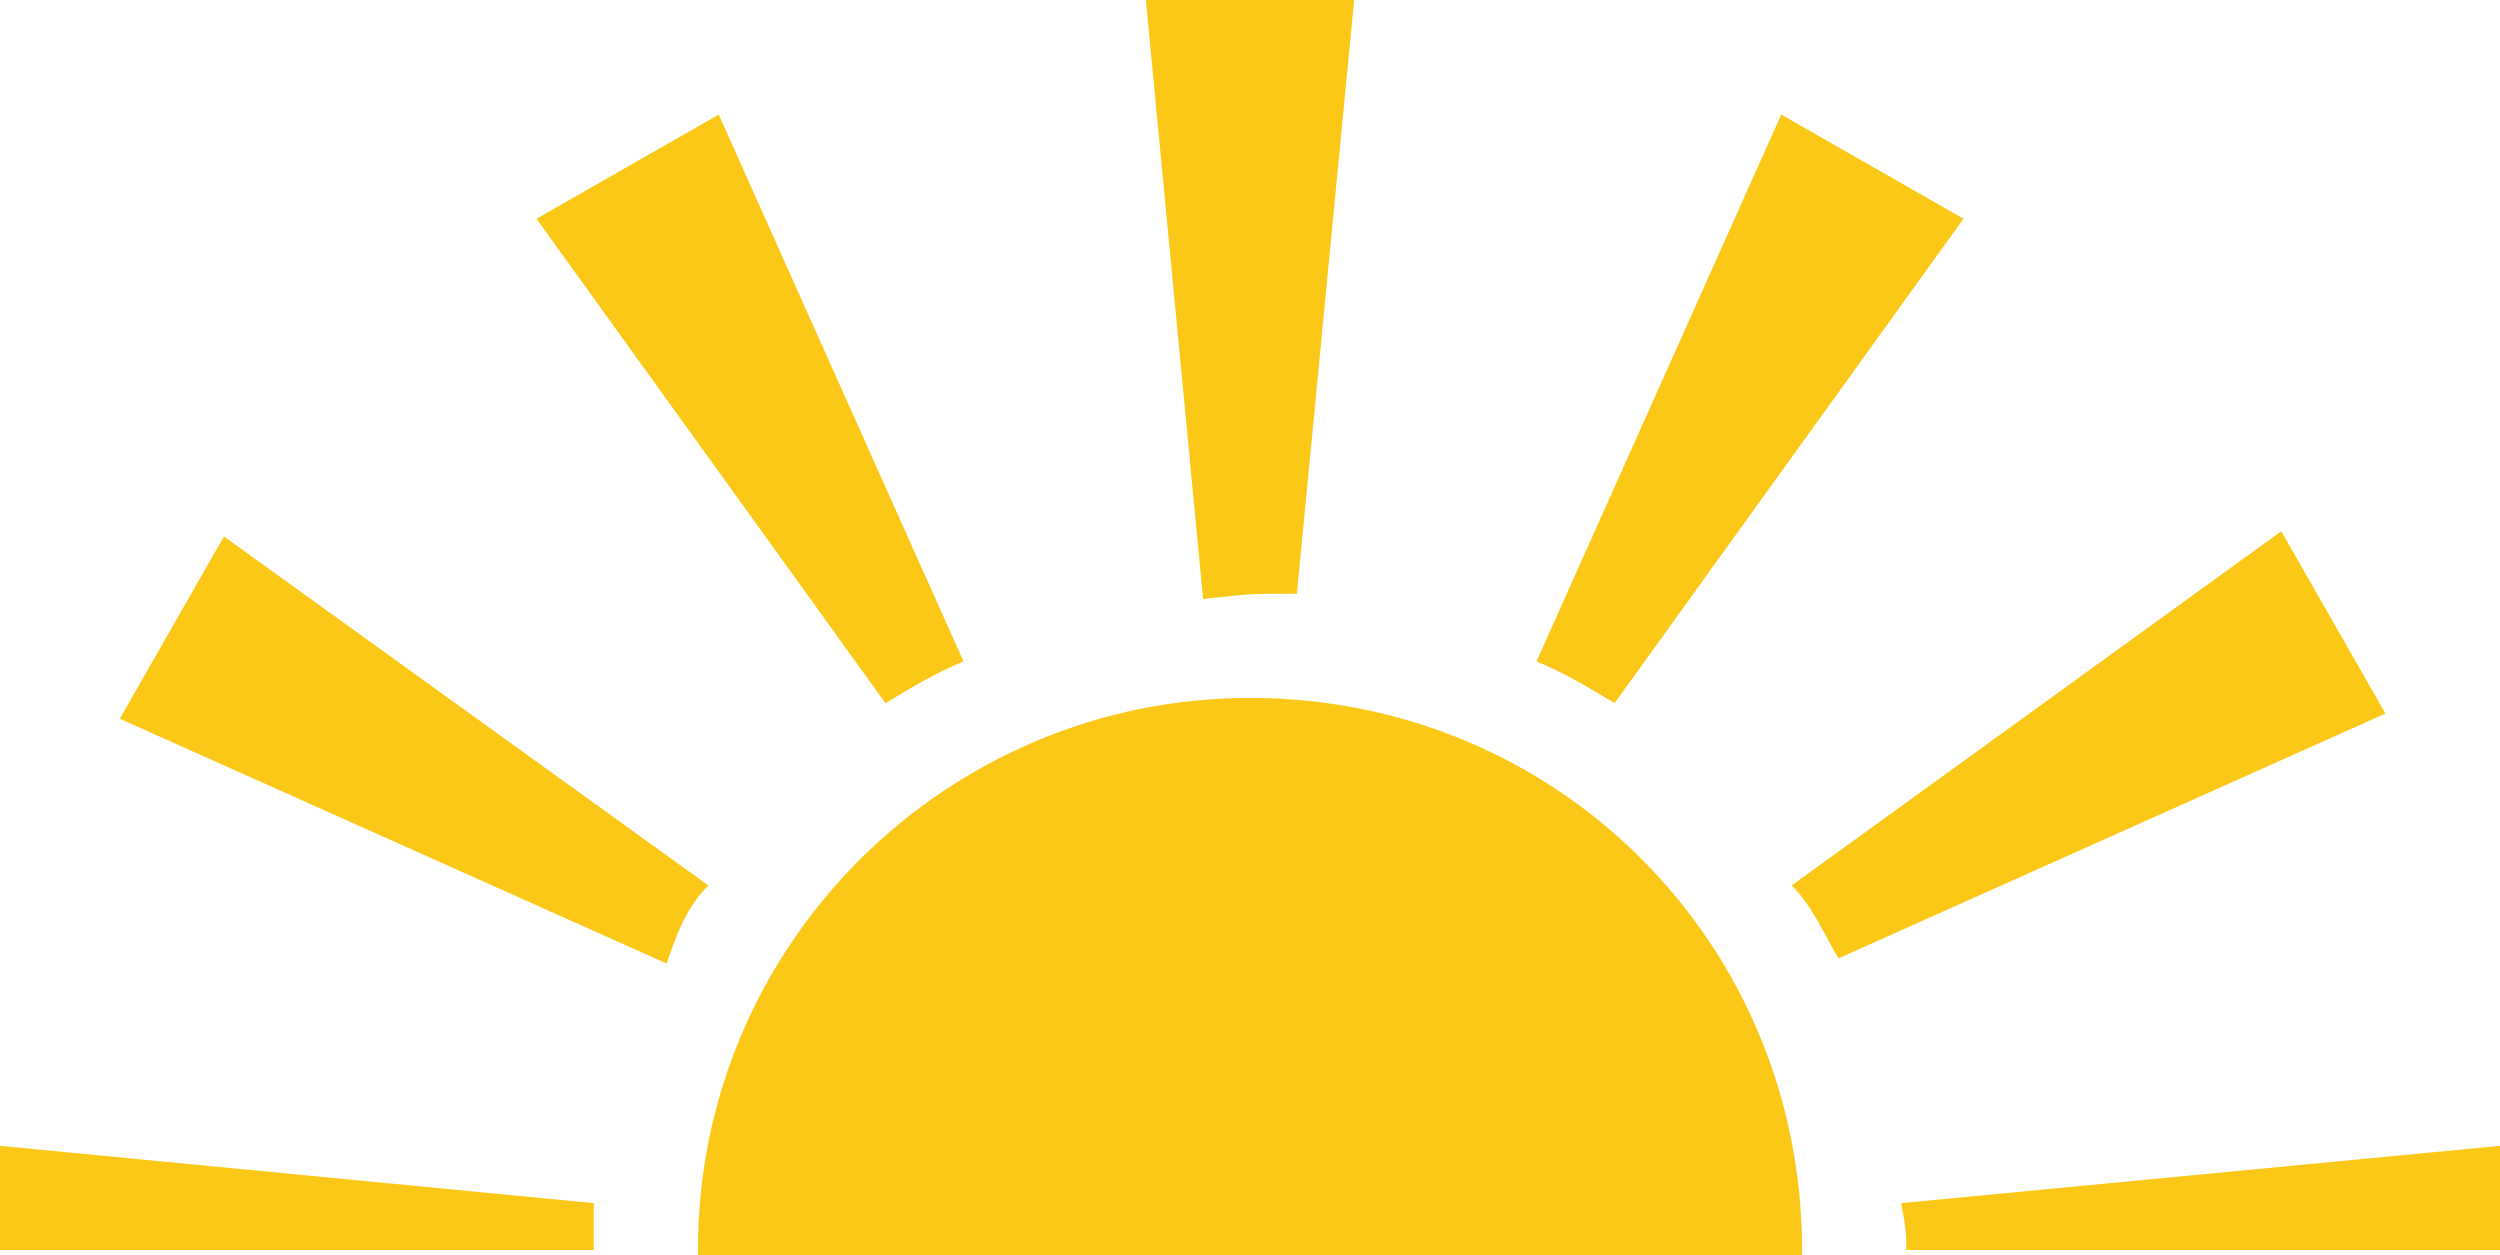 <?xml version="1.0" encoding="UTF-8"?><svg xmlns="http://www.w3.org/2000/svg" xmlns:xlink="http://www.w3.org/1999/xlink" height="24.1" preserveAspectRatio="xMidYMid meet" version="1.0" viewBox="1.0 13.0 48.0 24.1" width="48.0" zoomAndPan="magnify"><g fill="#FBC817"><g id="change1_1"><path d="M19.5,25.7l-4.7-10.5l-3.5,2l6.7,9.3C18.5,26.2,19,25.9,19.5,25.7z"/><path d="M14.6,30l-9.3-6.7l-2,3.5l10.5,4.7C14,30.9,14.2,30.4,14.6,30z"/><path d="M36.3,31.4l10.5-4.7l-2-3.5L35.4,30C35.8,30.4,36,30.9,36.3,31.4z"/><path d="M32,26.5l6.7-9.3l-3.5-2l-4.7,10.5C31,25.9,31.5,26.2,32,26.5z"/><path d="M12.4,37C12.4,37,12.4,37,12.4,37c0-0.4,0-0.6,0-0.9L1,35V37H12.4z"/><path d="M25.9,24.4L27,13h-4l1.1,11.5C25,24.4,25,24.4,25.9,24.4z"/><path d="M37.6,37H49V35l-11.5,1.1C37.6,36.6,37.6,36.7,37.6,37z"/></g><g id="change1_2"><path d="M35.6,37C35.6,37,35.6,37,35.6,37c0-5.9-4.7-10.6-10.6-10.6c-5.8,0-10.6,4.7-10.6,10.6c0,0,0,0,0,0.1H35.6z"/></g></g></svg>